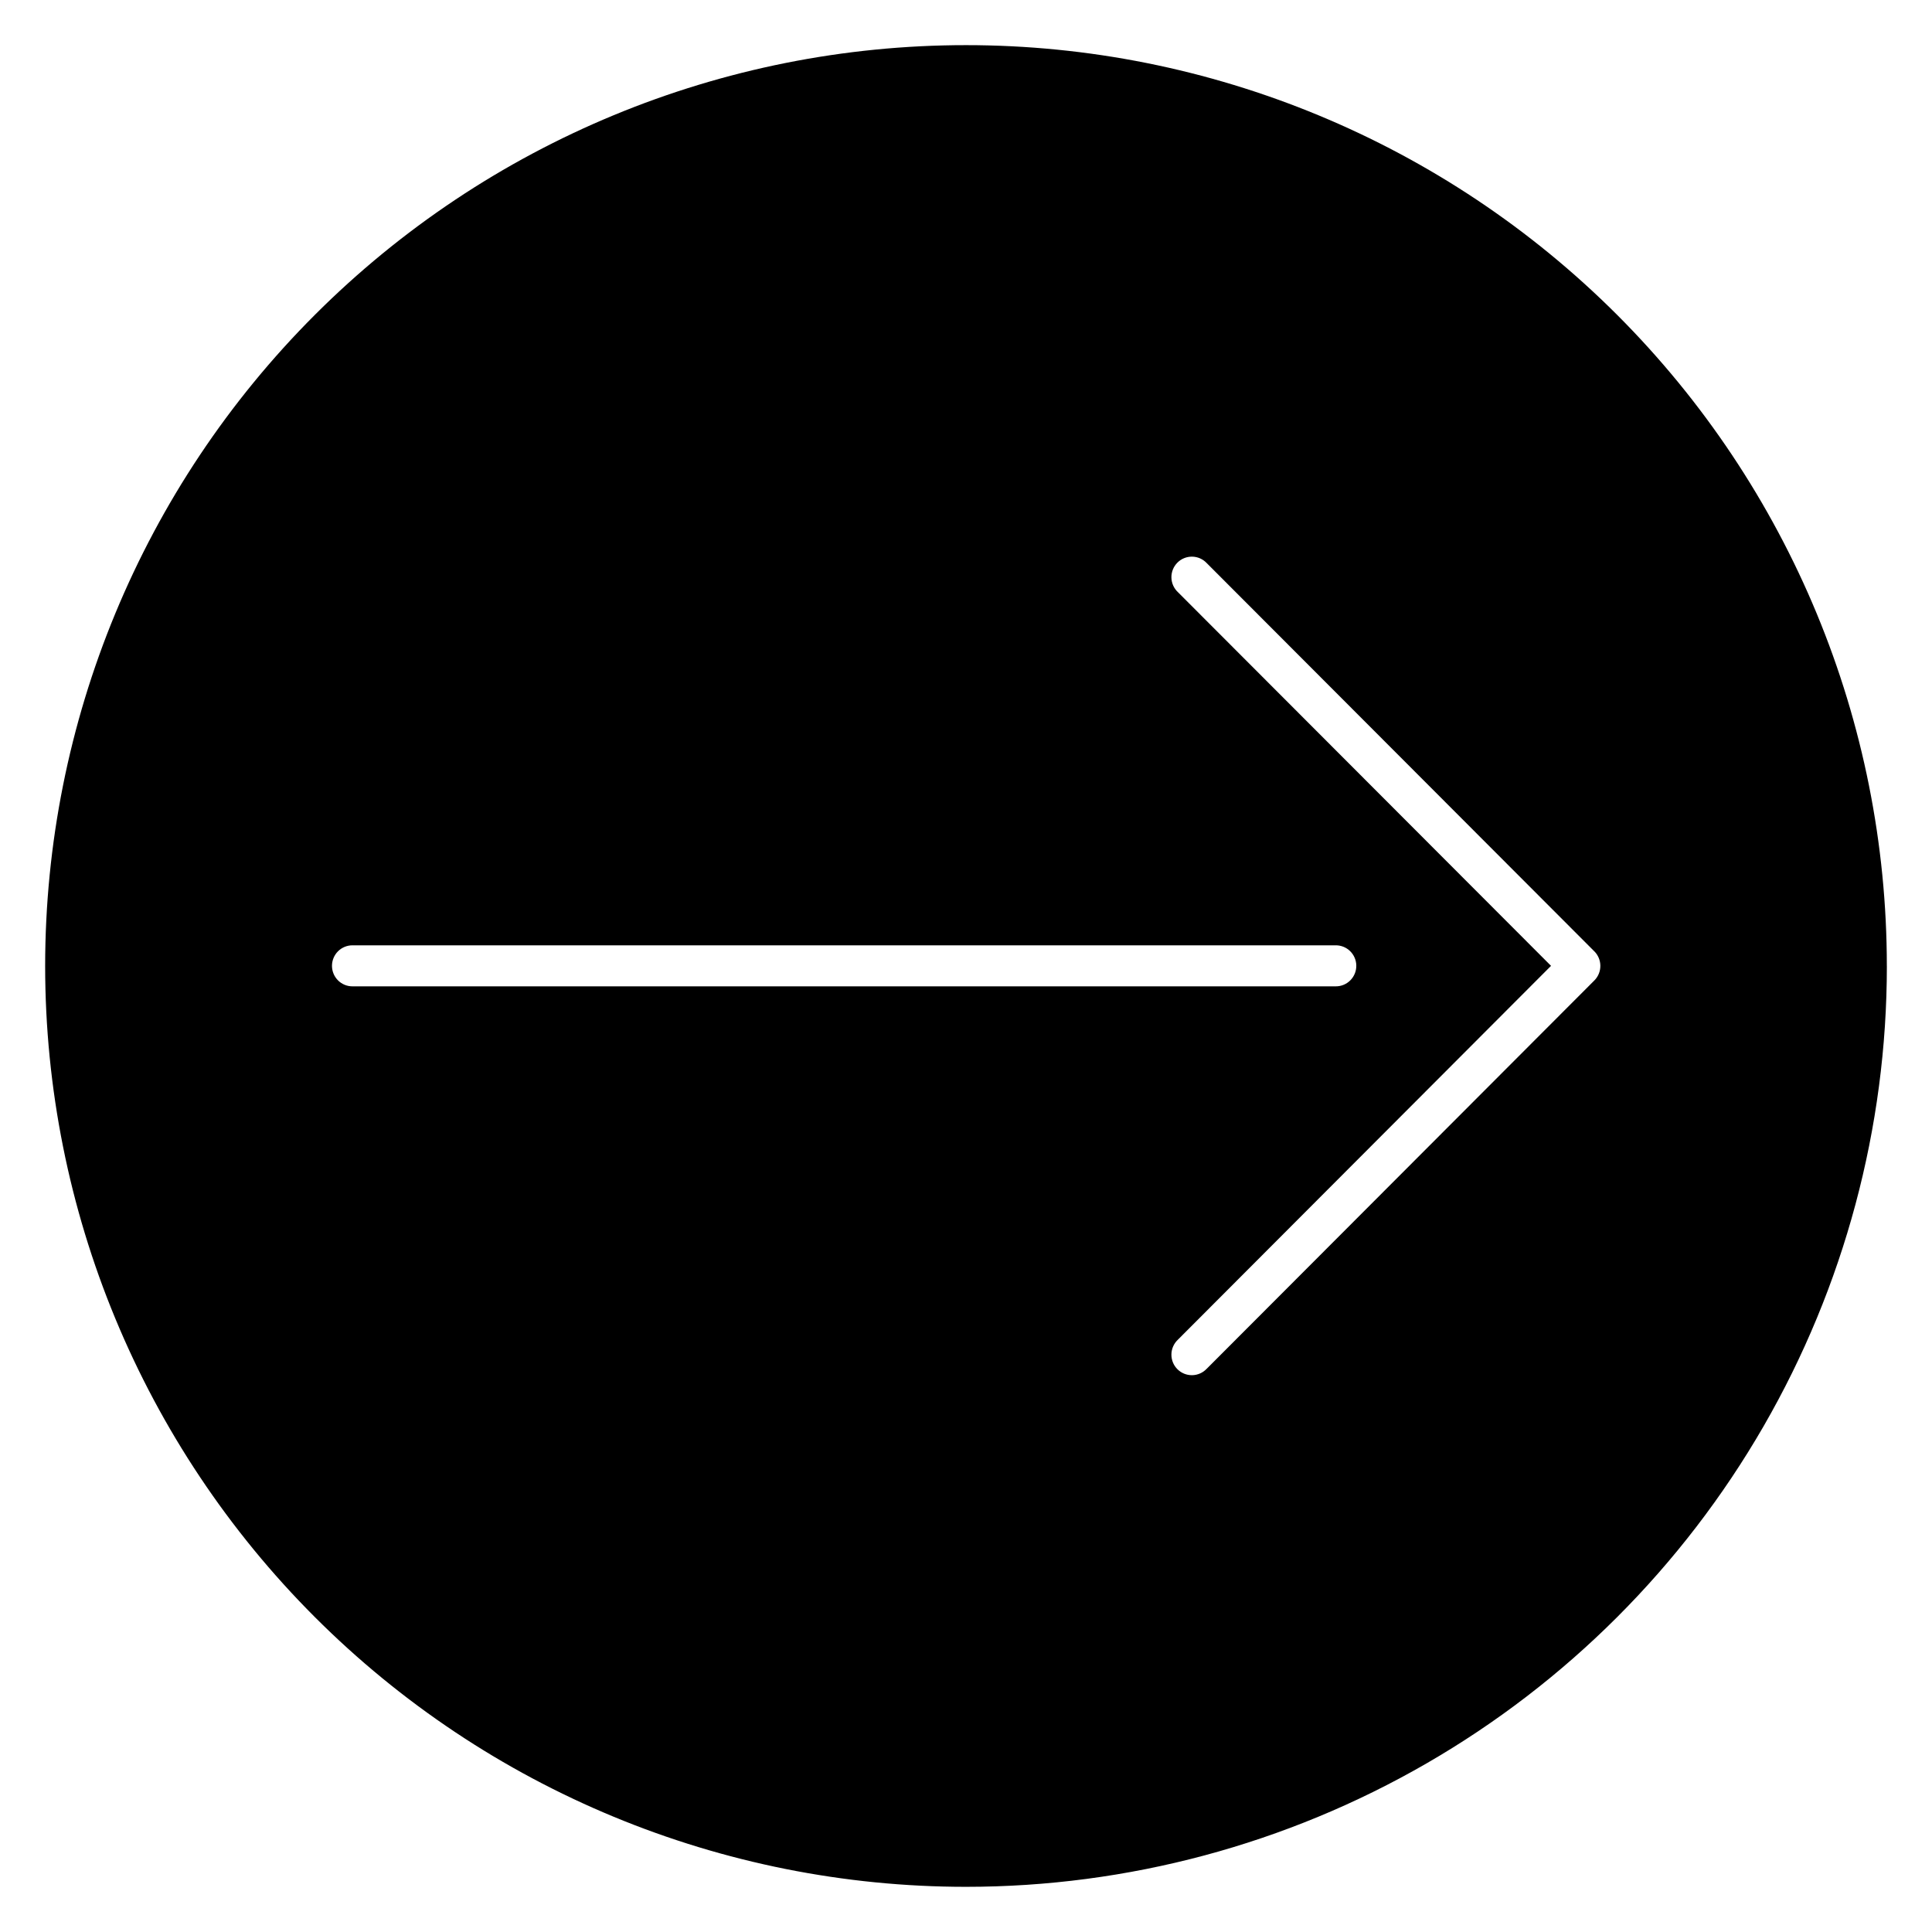 <?xml version="1.0" encoding="UTF-8"?>
<!-- Uploaded to: SVG Repo, www.svgrepo.com, Generator: SVG Repo Mixer Tools -->
<svg fill="#000000" width="800px" height="800px" version="1.1" viewBox="144 144 512 512" xmlns="http://www.w3.org/2000/svg">
 <path d="m644.03 400c0-64.723-25.711-126.79-71.477-172.56-45.766-45.766-107.84-71.477-172.55-71.477-64.723 0-126.79 25.711-172.56 71.477s-71.477 107.84-71.477 172.56c0 64.719 25.711 126.79 71.477 172.55 45.766 45.766 107.84 71.477 172.56 71.477 42.836 0 84.918-11.277 122.02-32.695 37.098-21.418 67.902-52.223 89.32-89.32 21.418-37.098 32.695-79.18 32.695-122.02zm-75.922-0.09c0.02 1.461-0.547 2.867-1.574 3.906l-102.75 102.93-0.004-0.004c-1.004 1.066-2.394 1.676-3.856 1.695-1.461 0.02-2.871-0.555-3.902-1.59-1.035-1.035-1.605-2.449-1.586-3.914s0.629-2.863 1.688-3.871l98.914-99.102-98.914-99.07v0.004c-1.059-1.008-1.668-2.406-1.688-3.871-0.02-1.465 0.551-2.879 1.586-3.914 1.031-1.039 2.441-1.609 3.902-1.59 1.461 0.02 2.852 0.629 3.856 1.695l102.75 102.92 0.004-0.004c0.992 1.004 1.559 2.359 1.574 3.777zm-64.676-0.031c0.023 1.469-0.551 2.883-1.586 3.922-1.035 1.039-2.445 1.613-3.91 1.59h-260.52c-1.438 0.008-2.824-0.562-3.844-1.582-1.02-1.023-1.594-2.406-1.594-3.852 0-1.445 0.574-2.832 1.594-3.852s2.406-1.59 3.844-1.586h260.52c1.438-0.02 2.824 0.531 3.856 1.539 1.031 1.004 1.621 2.379 1.641 3.82z"/>
</svg>